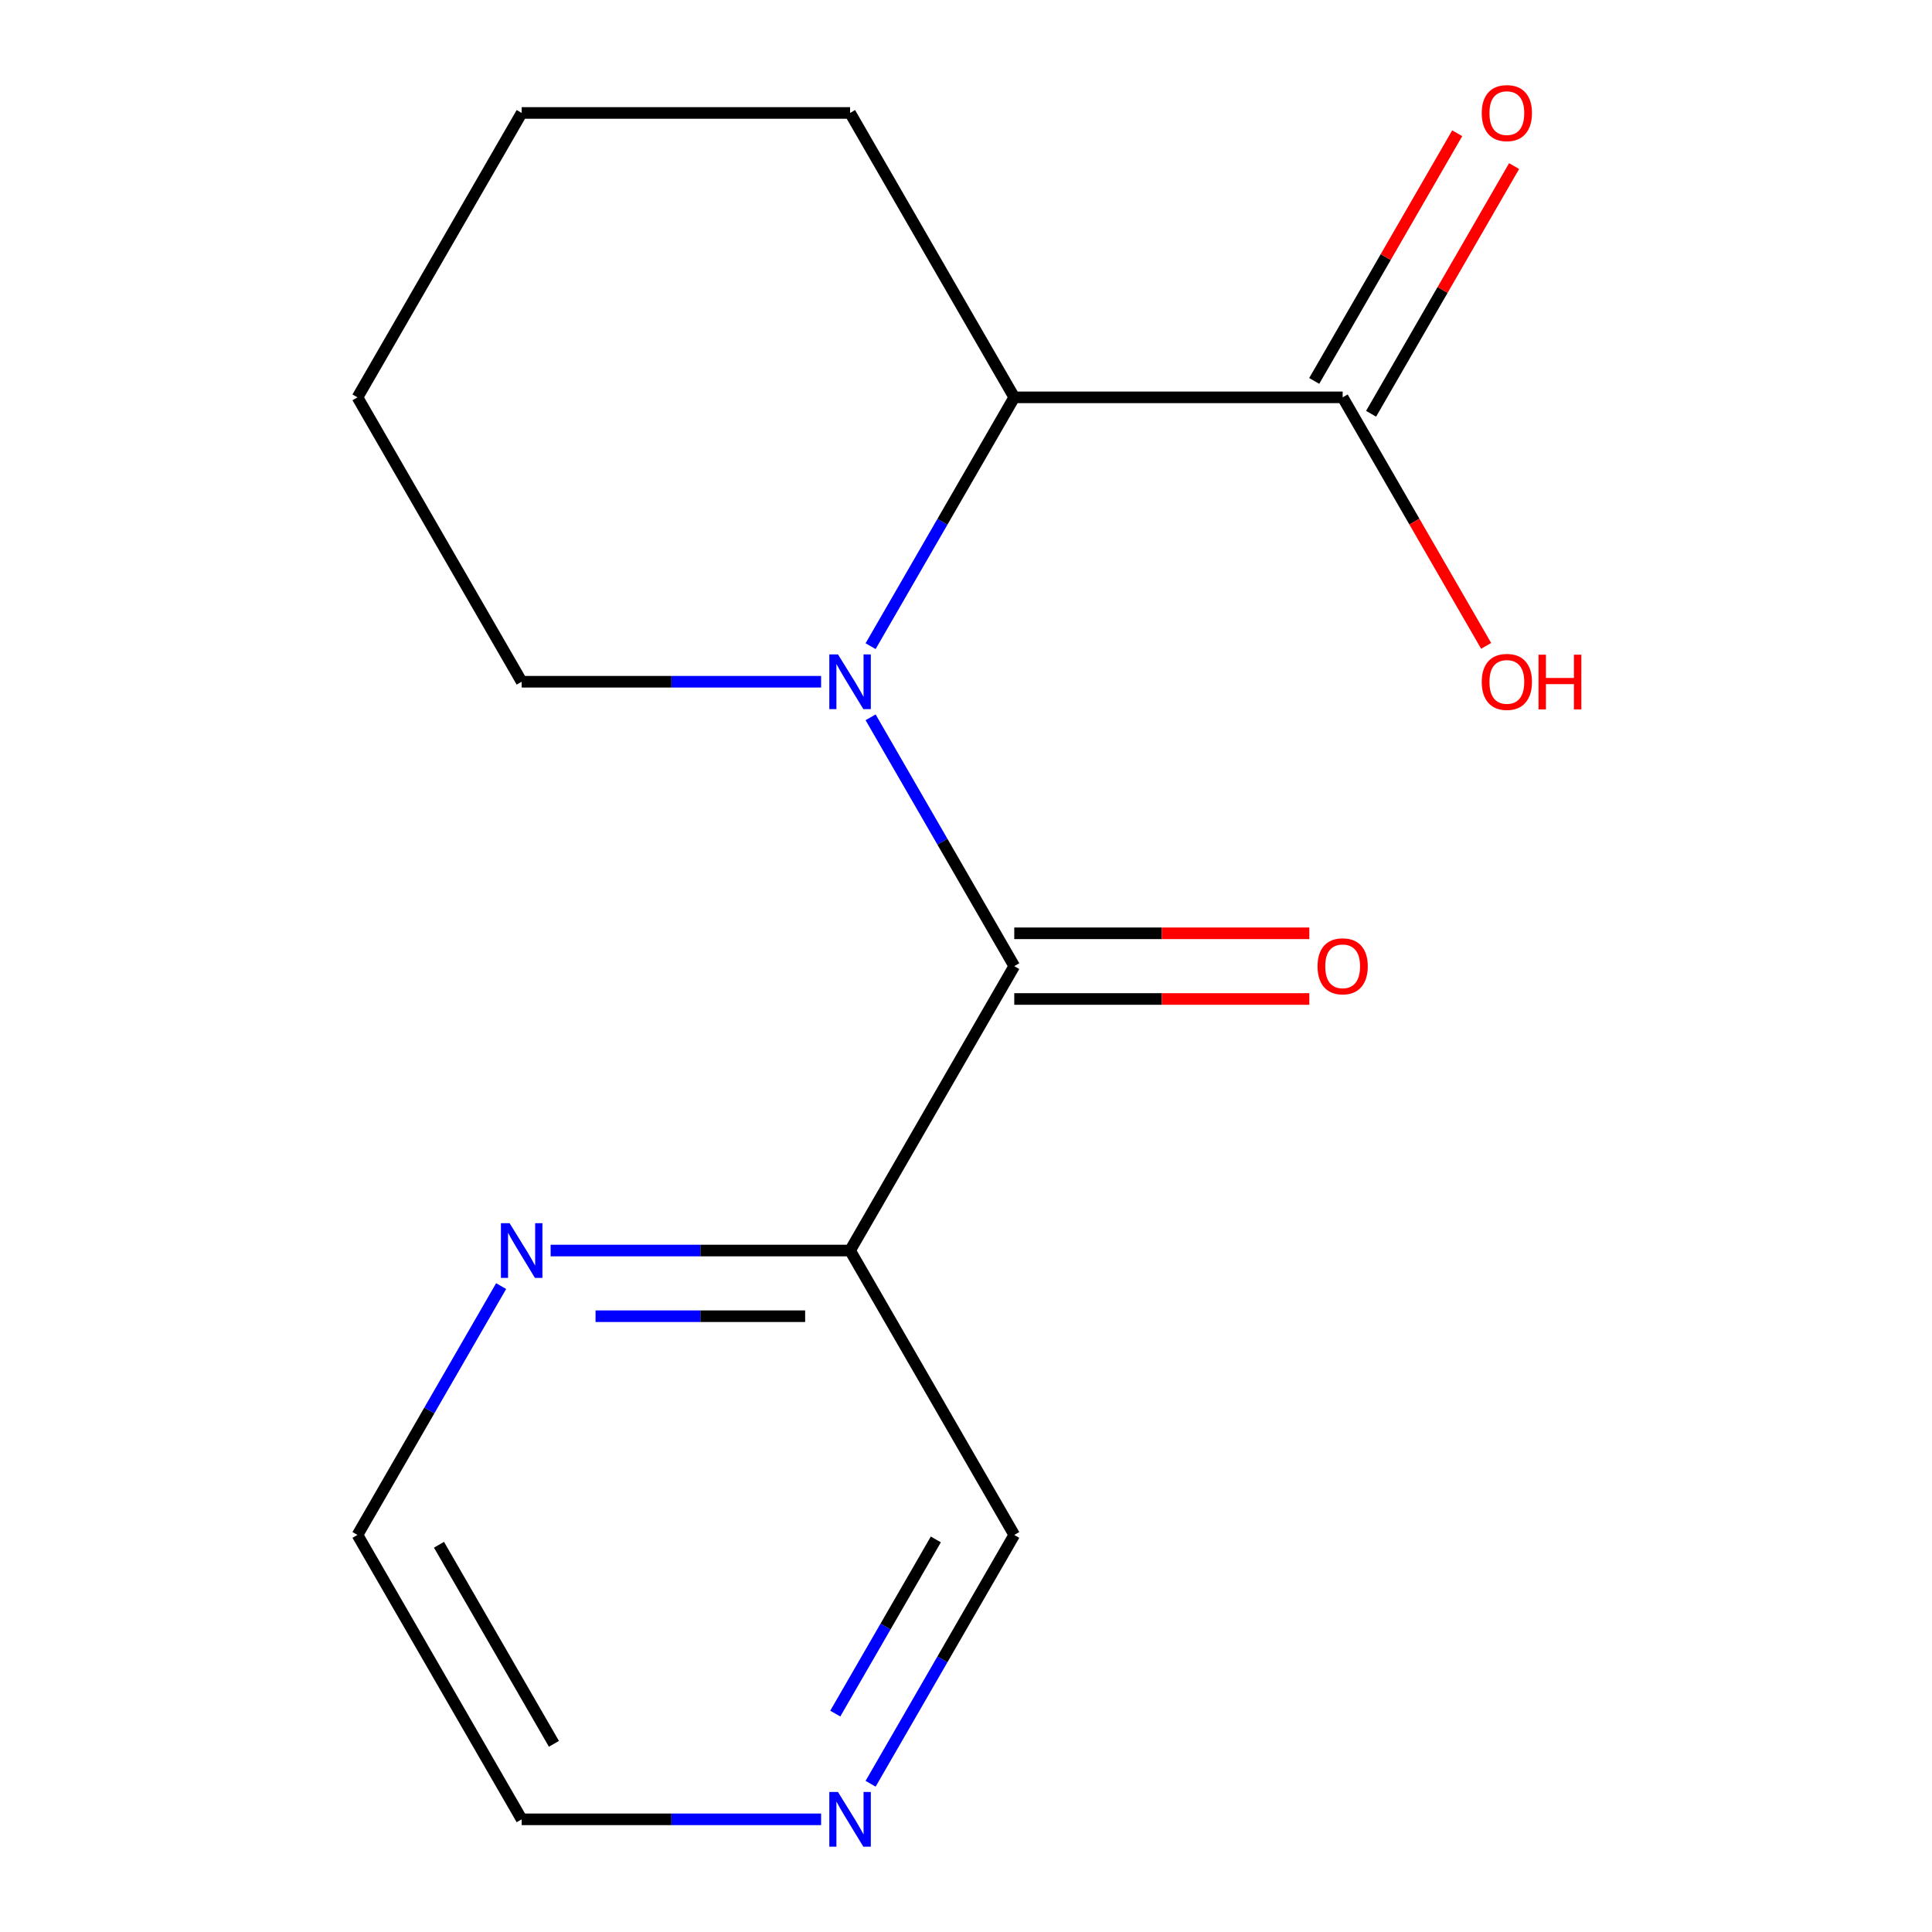 <?xml version='1.0' encoding='iso-8859-1'?>
<svg version='1.1' baseProfile='full'
              xmlns='http://www.w3.org/2000/svg'
                      xmlns:rdkit='http://www.rdkit.org/xml'
                      xmlns:xlink='http://www.w3.org/1999/xlink'
                  xml:space='preserve'
width='1000px' height='1000px' viewBox='0 0 1000 1000'>
<!-- END OF HEADER -->
<rect style='opacity:1.0;fill:#FFFFFF;stroke:none' width='1000' height='1000' x='0' y='0'> </rect>
<path class='bond-0' d='M 450.621,371.279 L 487.801,435.676' style='fill:none;fill-rule:evenodd;stroke:#0000FF;stroke-width:6px;stroke-linecap:butt;stroke-linejoin:miter;stroke-opacity:1' />
<path class='bond-0' d='M 487.801,435.676 L 524.981,500.073' style='fill:none;fill-rule:evenodd;stroke:#000000;stroke-width:6px;stroke-linecap:butt;stroke-linejoin:miter;stroke-opacity:1' />
<path class='bond-1' d='M 450.621,334.46 L 487.801,270.063' style='fill:none;fill-rule:evenodd;stroke:#0000FF;stroke-width:6px;stroke-linecap:butt;stroke-linejoin:miter;stroke-opacity:1' />
<path class='bond-1' d='M 487.801,270.063 L 524.981,205.666' style='fill:none;fill-rule:evenodd;stroke:#000000;stroke-width:6px;stroke-linecap:butt;stroke-linejoin:miter;stroke-opacity:1' />
<path class='bond-8' d='M 425.003,352.869 L 347.51,352.869' style='fill:none;fill-rule:evenodd;stroke:#0000FF;stroke-width:6px;stroke-linecap:butt;stroke-linejoin:miter;stroke-opacity:1' />
<path class='bond-8' d='M 347.51,352.869 L 270.017,352.869' style='fill:none;fill-rule:evenodd;stroke:#000000;stroke-width:6px;stroke-linecap:butt;stroke-linejoin:miter;stroke-opacity:1' />
<path class='bond-2' d='M 524.981,500.073 L 439.993,647.276' style='fill:none;fill-rule:evenodd;stroke:#000000;stroke-width:6px;stroke-linecap:butt;stroke-linejoin:miter;stroke-opacity:1' />
<path class='bond-5' d='M 524.981,517.07 L 601.344,517.07' style='fill:none;fill-rule:evenodd;stroke:#000000;stroke-width:6px;stroke-linecap:butt;stroke-linejoin:miter;stroke-opacity:1' />
<path class='bond-5' d='M 601.344,517.07 L 677.707,517.07' style='fill:none;fill-rule:evenodd;stroke:#FF0000;stroke-width:6px;stroke-linecap:butt;stroke-linejoin:miter;stroke-opacity:1' />
<path class='bond-5' d='M 524.981,483.075 L 601.344,483.075' style='fill:none;fill-rule:evenodd;stroke:#000000;stroke-width:6px;stroke-linecap:butt;stroke-linejoin:miter;stroke-opacity:1' />
<path class='bond-5' d='M 601.344,483.075 L 677.707,483.075' style='fill:none;fill-rule:evenodd;stroke:#FF0000;stroke-width:6px;stroke-linecap:butt;stroke-linejoin:miter;stroke-opacity:1' />
<path class='bond-3' d='M 524.981,205.666 L 694.956,205.666' style='fill:none;fill-rule:evenodd;stroke:#000000;stroke-width:6px;stroke-linecap:butt;stroke-linejoin:miter;stroke-opacity:1' />
<path class='bond-11' d='M 524.981,205.666 L 439.993,58.462' style='fill:none;fill-rule:evenodd;stroke:#000000;stroke-width:6px;stroke-linecap:butt;stroke-linejoin:miter;stroke-opacity:1' />
<path class='bond-4' d='M 439.993,647.276 L 362.499,647.276' style='fill:none;fill-rule:evenodd;stroke:#000000;stroke-width:6px;stroke-linecap:butt;stroke-linejoin:miter;stroke-opacity:1' />
<path class='bond-4' d='M 362.499,647.276 L 285.006,647.276' style='fill:none;fill-rule:evenodd;stroke:#0000FF;stroke-width:6px;stroke-linecap:butt;stroke-linejoin:miter;stroke-opacity:1' />
<path class='bond-4' d='M 416.745,681.271 L 362.499,681.271' style='fill:none;fill-rule:evenodd;stroke:#000000;stroke-width:6px;stroke-linecap:butt;stroke-linejoin:miter;stroke-opacity:1' />
<path class='bond-4' d='M 362.499,681.271 L 308.254,681.271' style='fill:none;fill-rule:evenodd;stroke:#0000FF;stroke-width:6px;stroke-linecap:butt;stroke-linejoin:miter;stroke-opacity:1' />
<path class='bond-10' d='M 439.993,647.276 L 524.981,794.479' style='fill:none;fill-rule:evenodd;stroke:#000000;stroke-width:6px;stroke-linecap:butt;stroke-linejoin:miter;stroke-opacity:1' />
<path class='bond-6' d='M 709.677,214.165 L 746.683,150.068' style='fill:none;fill-rule:evenodd;stroke:#000000;stroke-width:6px;stroke-linecap:butt;stroke-linejoin:miter;stroke-opacity:1' />
<path class='bond-6' d='M 746.683,150.068 L 783.69,85.971' style='fill:none;fill-rule:evenodd;stroke:#FF0000;stroke-width:6px;stroke-linecap:butt;stroke-linejoin:miter;stroke-opacity:1' />
<path class='bond-6' d='M 680.236,197.167 L 717.242,133.07' style='fill:none;fill-rule:evenodd;stroke:#000000;stroke-width:6px;stroke-linecap:butt;stroke-linejoin:miter;stroke-opacity:1' />
<path class='bond-6' d='M 717.242,133.07 L 754.249,68.973' style='fill:none;fill-rule:evenodd;stroke:#FF0000;stroke-width:6px;stroke-linecap:butt;stroke-linejoin:miter;stroke-opacity:1' />
<path class='bond-9' d='M 694.956,205.666 L 732.09,269.983' style='fill:none;fill-rule:evenodd;stroke:#000000;stroke-width:6px;stroke-linecap:butt;stroke-linejoin:miter;stroke-opacity:1' />
<path class='bond-9' d='M 732.09,269.983 L 769.223,334.3' style='fill:none;fill-rule:evenodd;stroke:#FF0000;stroke-width:6px;stroke-linecap:butt;stroke-linejoin:miter;stroke-opacity:1' />
<path class='bond-12' d='M 259.388,665.685 L 222.208,730.082' style='fill:none;fill-rule:evenodd;stroke:#0000FF;stroke-width:6px;stroke-linecap:butt;stroke-linejoin:miter;stroke-opacity:1' />
<path class='bond-12' d='M 222.208,730.082 L 185.029,794.479' style='fill:none;fill-rule:evenodd;stroke:#000000;stroke-width:6px;stroke-linecap:butt;stroke-linejoin:miter;stroke-opacity:1' />
<path class='bond-7' d='M 450.621,923.273 L 487.801,858.876' style='fill:none;fill-rule:evenodd;stroke:#0000FF;stroke-width:6px;stroke-linecap:butt;stroke-linejoin:miter;stroke-opacity:1' />
<path class='bond-7' d='M 487.801,858.876 L 524.981,794.479' style='fill:none;fill-rule:evenodd;stroke:#000000;stroke-width:6px;stroke-linecap:butt;stroke-linejoin:miter;stroke-opacity:1' />
<path class='bond-7' d='M 432.334,886.957 L 458.36,841.879' style='fill:none;fill-rule:evenodd;stroke:#0000FF;stroke-width:6px;stroke-linecap:butt;stroke-linejoin:miter;stroke-opacity:1' />
<path class='bond-7' d='M 458.36,841.879 L 484.386,796.801' style='fill:none;fill-rule:evenodd;stroke:#000000;stroke-width:6px;stroke-linecap:butt;stroke-linejoin:miter;stroke-opacity:1' />
<path class='bond-13' d='M 425.003,941.683 L 347.51,941.683' style='fill:none;fill-rule:evenodd;stroke:#0000FF;stroke-width:6px;stroke-linecap:butt;stroke-linejoin:miter;stroke-opacity:1' />
<path class='bond-13' d='M 347.51,941.683 L 270.017,941.683' style='fill:none;fill-rule:evenodd;stroke:#000000;stroke-width:6px;stroke-linecap:butt;stroke-linejoin:miter;stroke-opacity:1' />
<path class='bond-14' d='M 270.017,352.869 L 185.029,205.666' style='fill:none;fill-rule:evenodd;stroke:#000000;stroke-width:6px;stroke-linecap:butt;stroke-linejoin:miter;stroke-opacity:1' />
<path class='bond-16' d='M 439.993,58.462 L 270.017,58.462' style='fill:none;fill-rule:evenodd;stroke:#000000;stroke-width:6px;stroke-linecap:butt;stroke-linejoin:miter;stroke-opacity:1' />
<path class='bond-17' d='M 185.029,794.479 L 270.017,941.683' style='fill:none;fill-rule:evenodd;stroke:#000000;stroke-width:6px;stroke-linecap:butt;stroke-linejoin:miter;stroke-opacity:1' />
<path class='bond-17' d='M 227.218,799.562 L 286.709,902.605' style='fill:none;fill-rule:evenodd;stroke:#000000;stroke-width:6px;stroke-linecap:butt;stroke-linejoin:miter;stroke-opacity:1' />
<path class='bond-15' d='M 185.029,205.666 L 270.017,58.462' style='fill:none;fill-rule:evenodd;stroke:#000000;stroke-width:6px;stroke-linecap:butt;stroke-linejoin:miter;stroke-opacity:1' />
<path  class='atom-0' d='M 433.733 338.709
L 443.013 353.709
Q 443.933 355.189, 445.413 357.869
Q 446.893 360.549, 446.973 360.709
L 446.973 338.709
L 450.733 338.709
L 450.733 367.029
L 446.853 367.029
L 436.893 350.629
Q 435.733 348.709, 434.493 346.509
Q 433.293 344.309, 432.933 343.629
L 432.933 367.029
L 429.253 367.029
L 429.253 338.709
L 433.733 338.709
' fill='#0000FF'/>
<path  class='atom-5' d='M 263.757 633.116
L 273.037 648.116
Q 273.957 649.596, 275.437 652.276
Q 276.917 654.956, 276.997 655.116
L 276.997 633.116
L 280.757 633.116
L 280.757 661.436
L 276.877 661.436
L 266.917 645.036
Q 265.757 643.116, 264.517 640.916
Q 263.317 638.716, 262.957 638.036
L 262.957 661.436
L 259.277 661.436
L 259.277 633.116
L 263.757 633.116
' fill='#0000FF'/>
<path  class='atom-6' d='M 681.956 500.153
Q 681.956 493.353, 685.316 489.553
Q 688.676 485.753, 694.956 485.753
Q 701.236 485.753, 704.596 489.553
Q 707.956 493.353, 707.956 500.153
Q 707.956 507.033, 704.556 510.953
Q 701.156 514.833, 694.956 514.833
Q 688.716 514.833, 685.316 510.953
Q 681.956 507.073, 681.956 500.153
M 694.956 511.633
Q 699.276 511.633, 701.596 508.753
Q 703.956 505.833, 703.956 500.153
Q 703.956 494.593, 701.596 491.793
Q 699.276 488.953, 694.956 488.953
Q 690.636 488.953, 688.276 491.753
Q 685.956 494.553, 685.956 500.153
Q 685.956 505.873, 688.276 508.753
Q 690.636 511.633, 694.956 511.633
' fill='#FF0000'/>
<path  class='atom-7' d='M 766.944 58.542
Q 766.944 51.742, 770.304 47.943
Q 773.664 44.142, 779.944 44.142
Q 786.224 44.142, 789.584 47.943
Q 792.944 51.742, 792.944 58.542
Q 792.944 65.422, 789.544 69.343
Q 786.144 73.222, 779.944 73.222
Q 773.704 73.222, 770.304 69.343
Q 766.944 65.463, 766.944 58.542
M 779.944 70.022
Q 784.264 70.022, 786.584 67.142
Q 788.944 64.222, 788.944 58.542
Q 788.944 52.983, 786.584 50.182
Q 784.264 47.343, 779.944 47.343
Q 775.624 47.343, 773.264 50.142
Q 770.944 52.943, 770.944 58.542
Q 770.944 64.263, 773.264 67.142
Q 775.624 70.022, 779.944 70.022
' fill='#FF0000'/>
<path  class='atom-8' d='M 433.733 927.523
L 443.013 942.523
Q 443.933 944.003, 445.413 946.683
Q 446.893 949.363, 446.973 949.523
L 446.973 927.523
L 450.733 927.523
L 450.733 955.843
L 446.853 955.843
L 436.893 939.443
Q 435.733 937.523, 434.493 935.323
Q 433.293 933.123, 432.933 932.443
L 432.933 955.843
L 429.253 955.843
L 429.253 927.523
L 433.733 927.523
' fill='#0000FF'/>
<path  class='atom-10' d='M 766.944 352.949
Q 766.944 346.149, 770.304 342.349
Q 773.664 338.549, 779.944 338.549
Q 786.224 338.549, 789.584 342.349
Q 792.944 346.149, 792.944 352.949
Q 792.944 359.829, 789.544 363.749
Q 786.144 367.629, 779.944 367.629
Q 773.704 367.629, 770.304 363.749
Q 766.944 359.869, 766.944 352.949
M 779.944 364.429
Q 784.264 364.429, 786.584 361.549
Q 788.944 358.629, 788.944 352.949
Q 788.944 347.389, 786.584 344.589
Q 784.264 341.749, 779.944 341.749
Q 775.624 341.749, 773.264 344.549
Q 770.944 347.349, 770.944 352.949
Q 770.944 358.669, 773.264 361.549
Q 775.624 364.429, 779.944 364.429
' fill='#FF0000'/>
<path  class='atom-10' d='M 796.344 338.869
L 800.184 338.869
L 800.184 350.909
L 814.664 350.909
L 814.664 338.869
L 818.504 338.869
L 818.504 367.189
L 814.664 367.189
L 814.664 354.109
L 800.184 354.109
L 800.184 367.189
L 796.344 367.189
L 796.344 338.869
' fill='#FF0000'/>
</svg>
